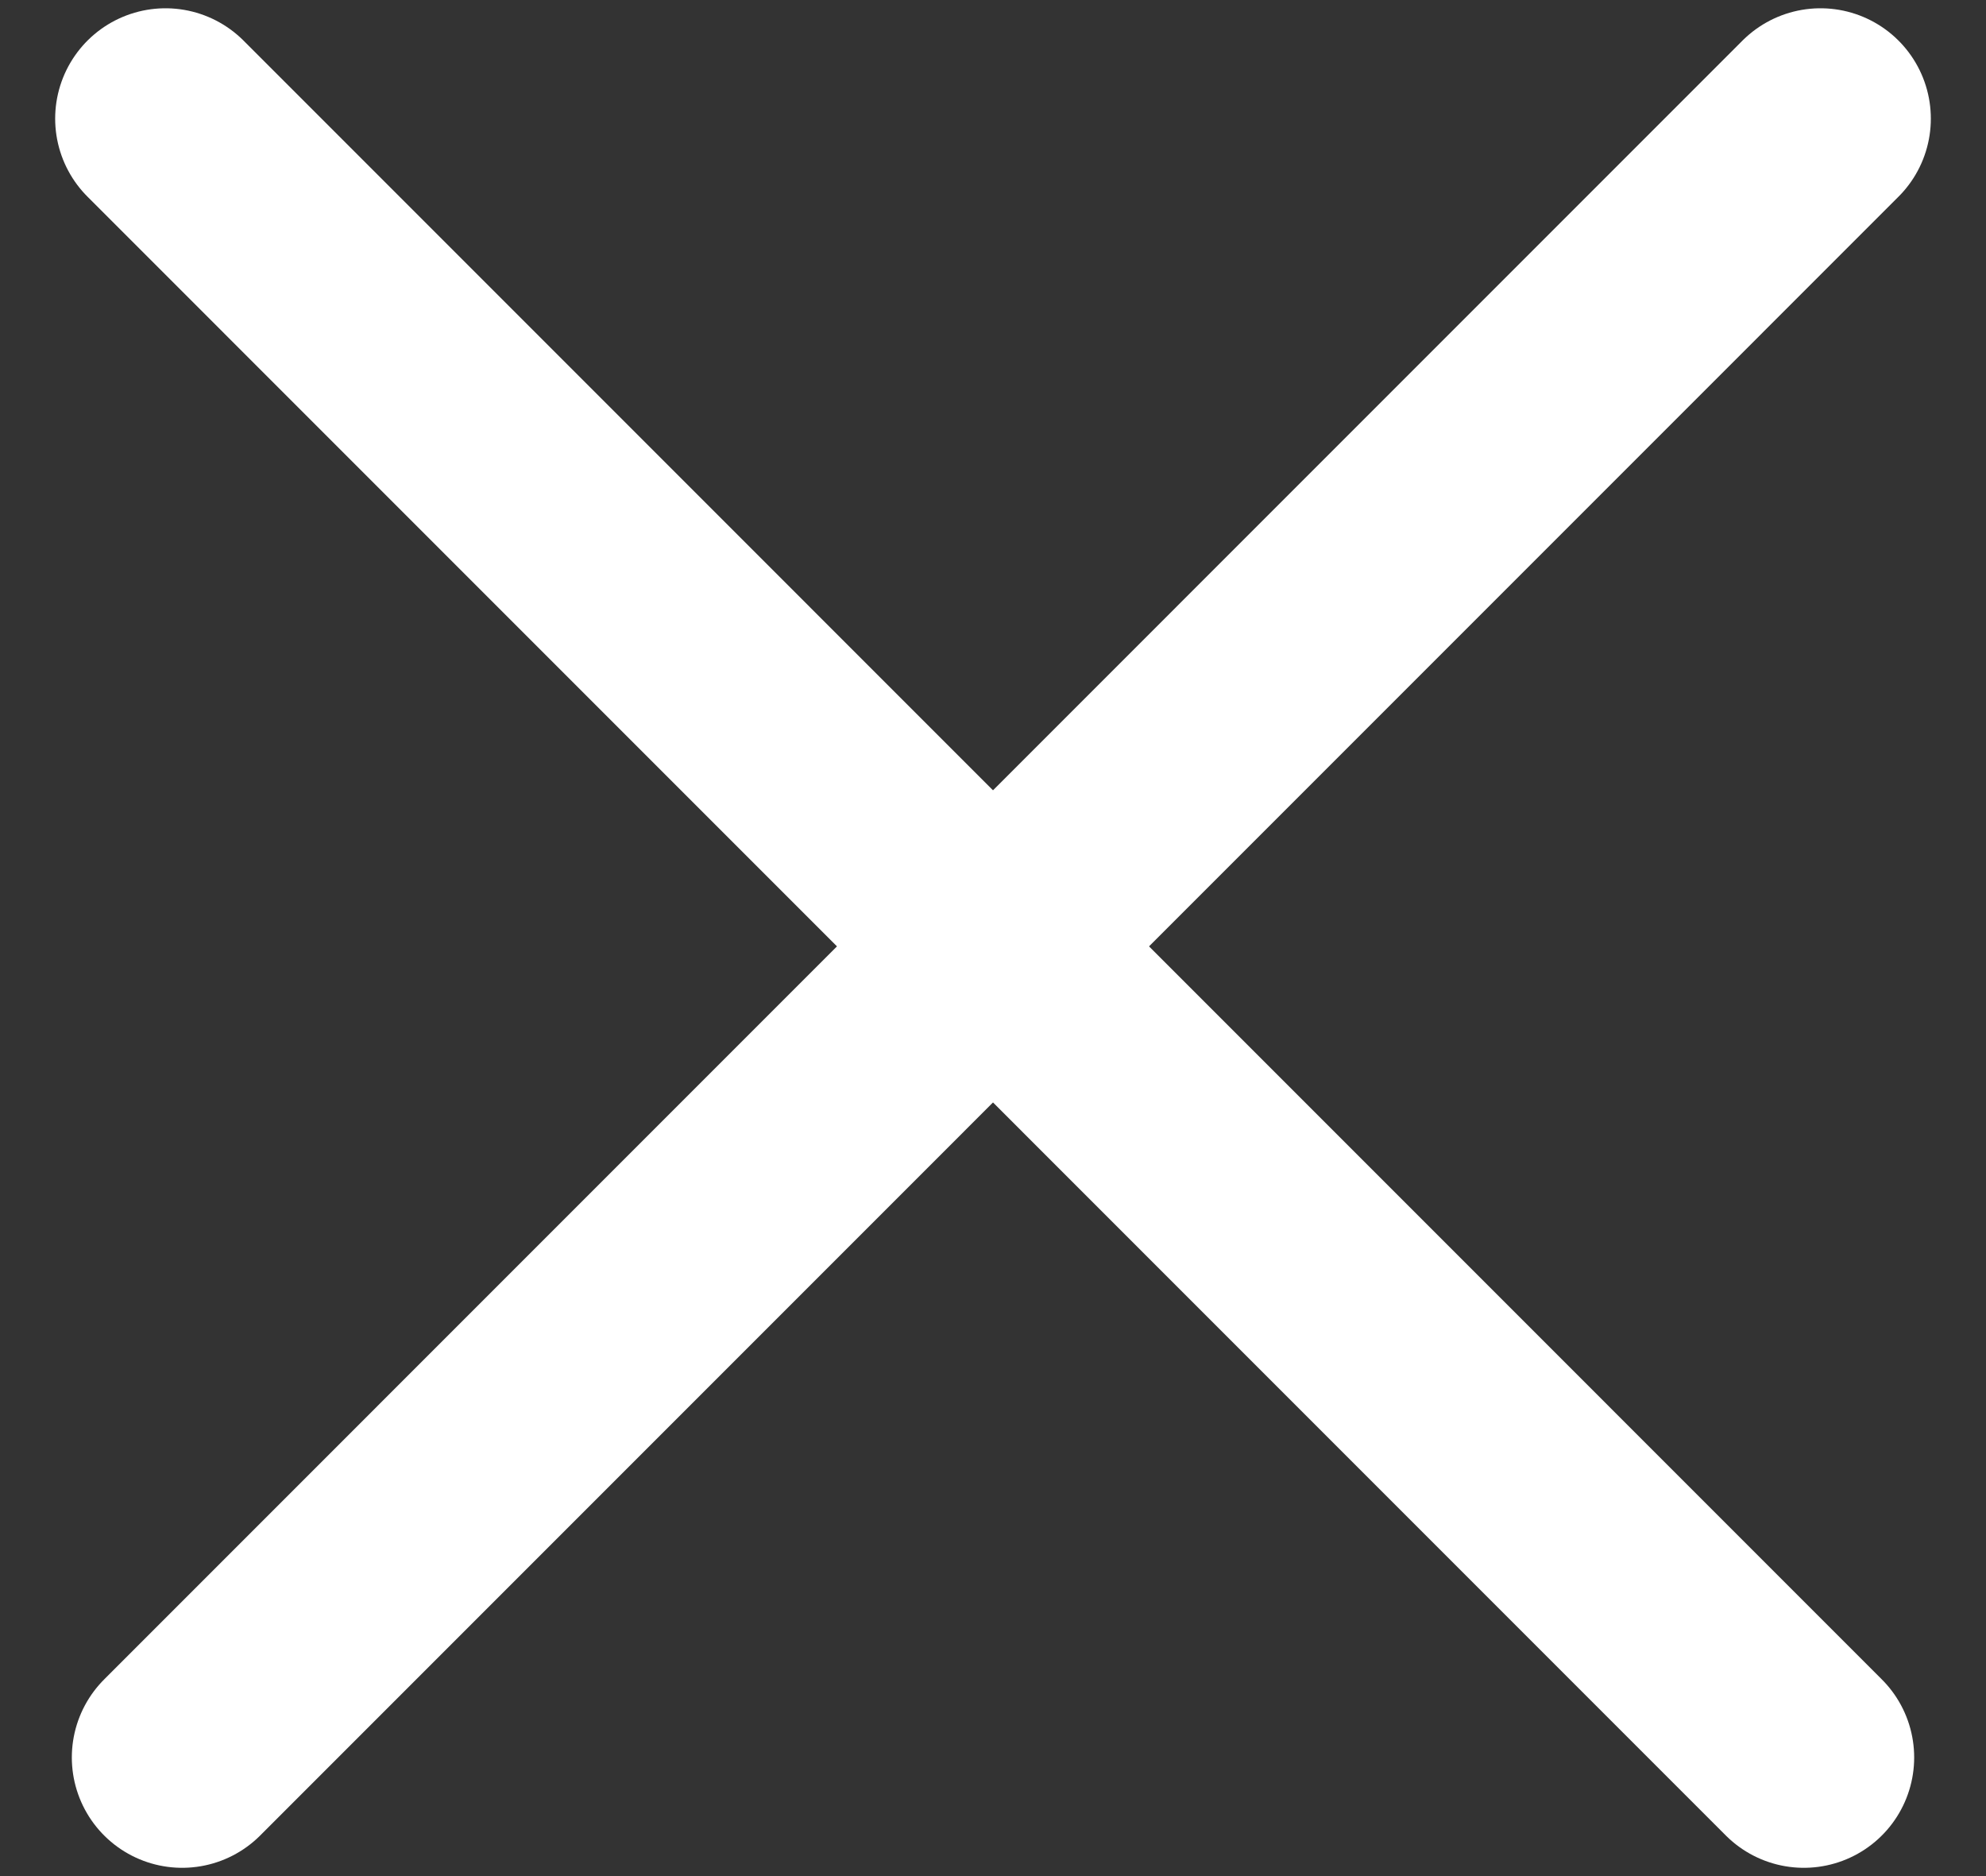 <svg width="18" height="17" viewBox="0 0 18 17" fill="none" xmlns="http://www.w3.org/2000/svg">
<rect x="0" y="0" width="18" height="17" fill="#333333" stroke="none"/>
<path d="M1.5 1.075L16.349 15.925" stroke="white" stroke-width="2" stroke-linecap="round"/>
<path d="M16.5 1.075L1.651 15.925" stroke="white" stroke-width="2" stroke-linecap="round"/>
</svg>
